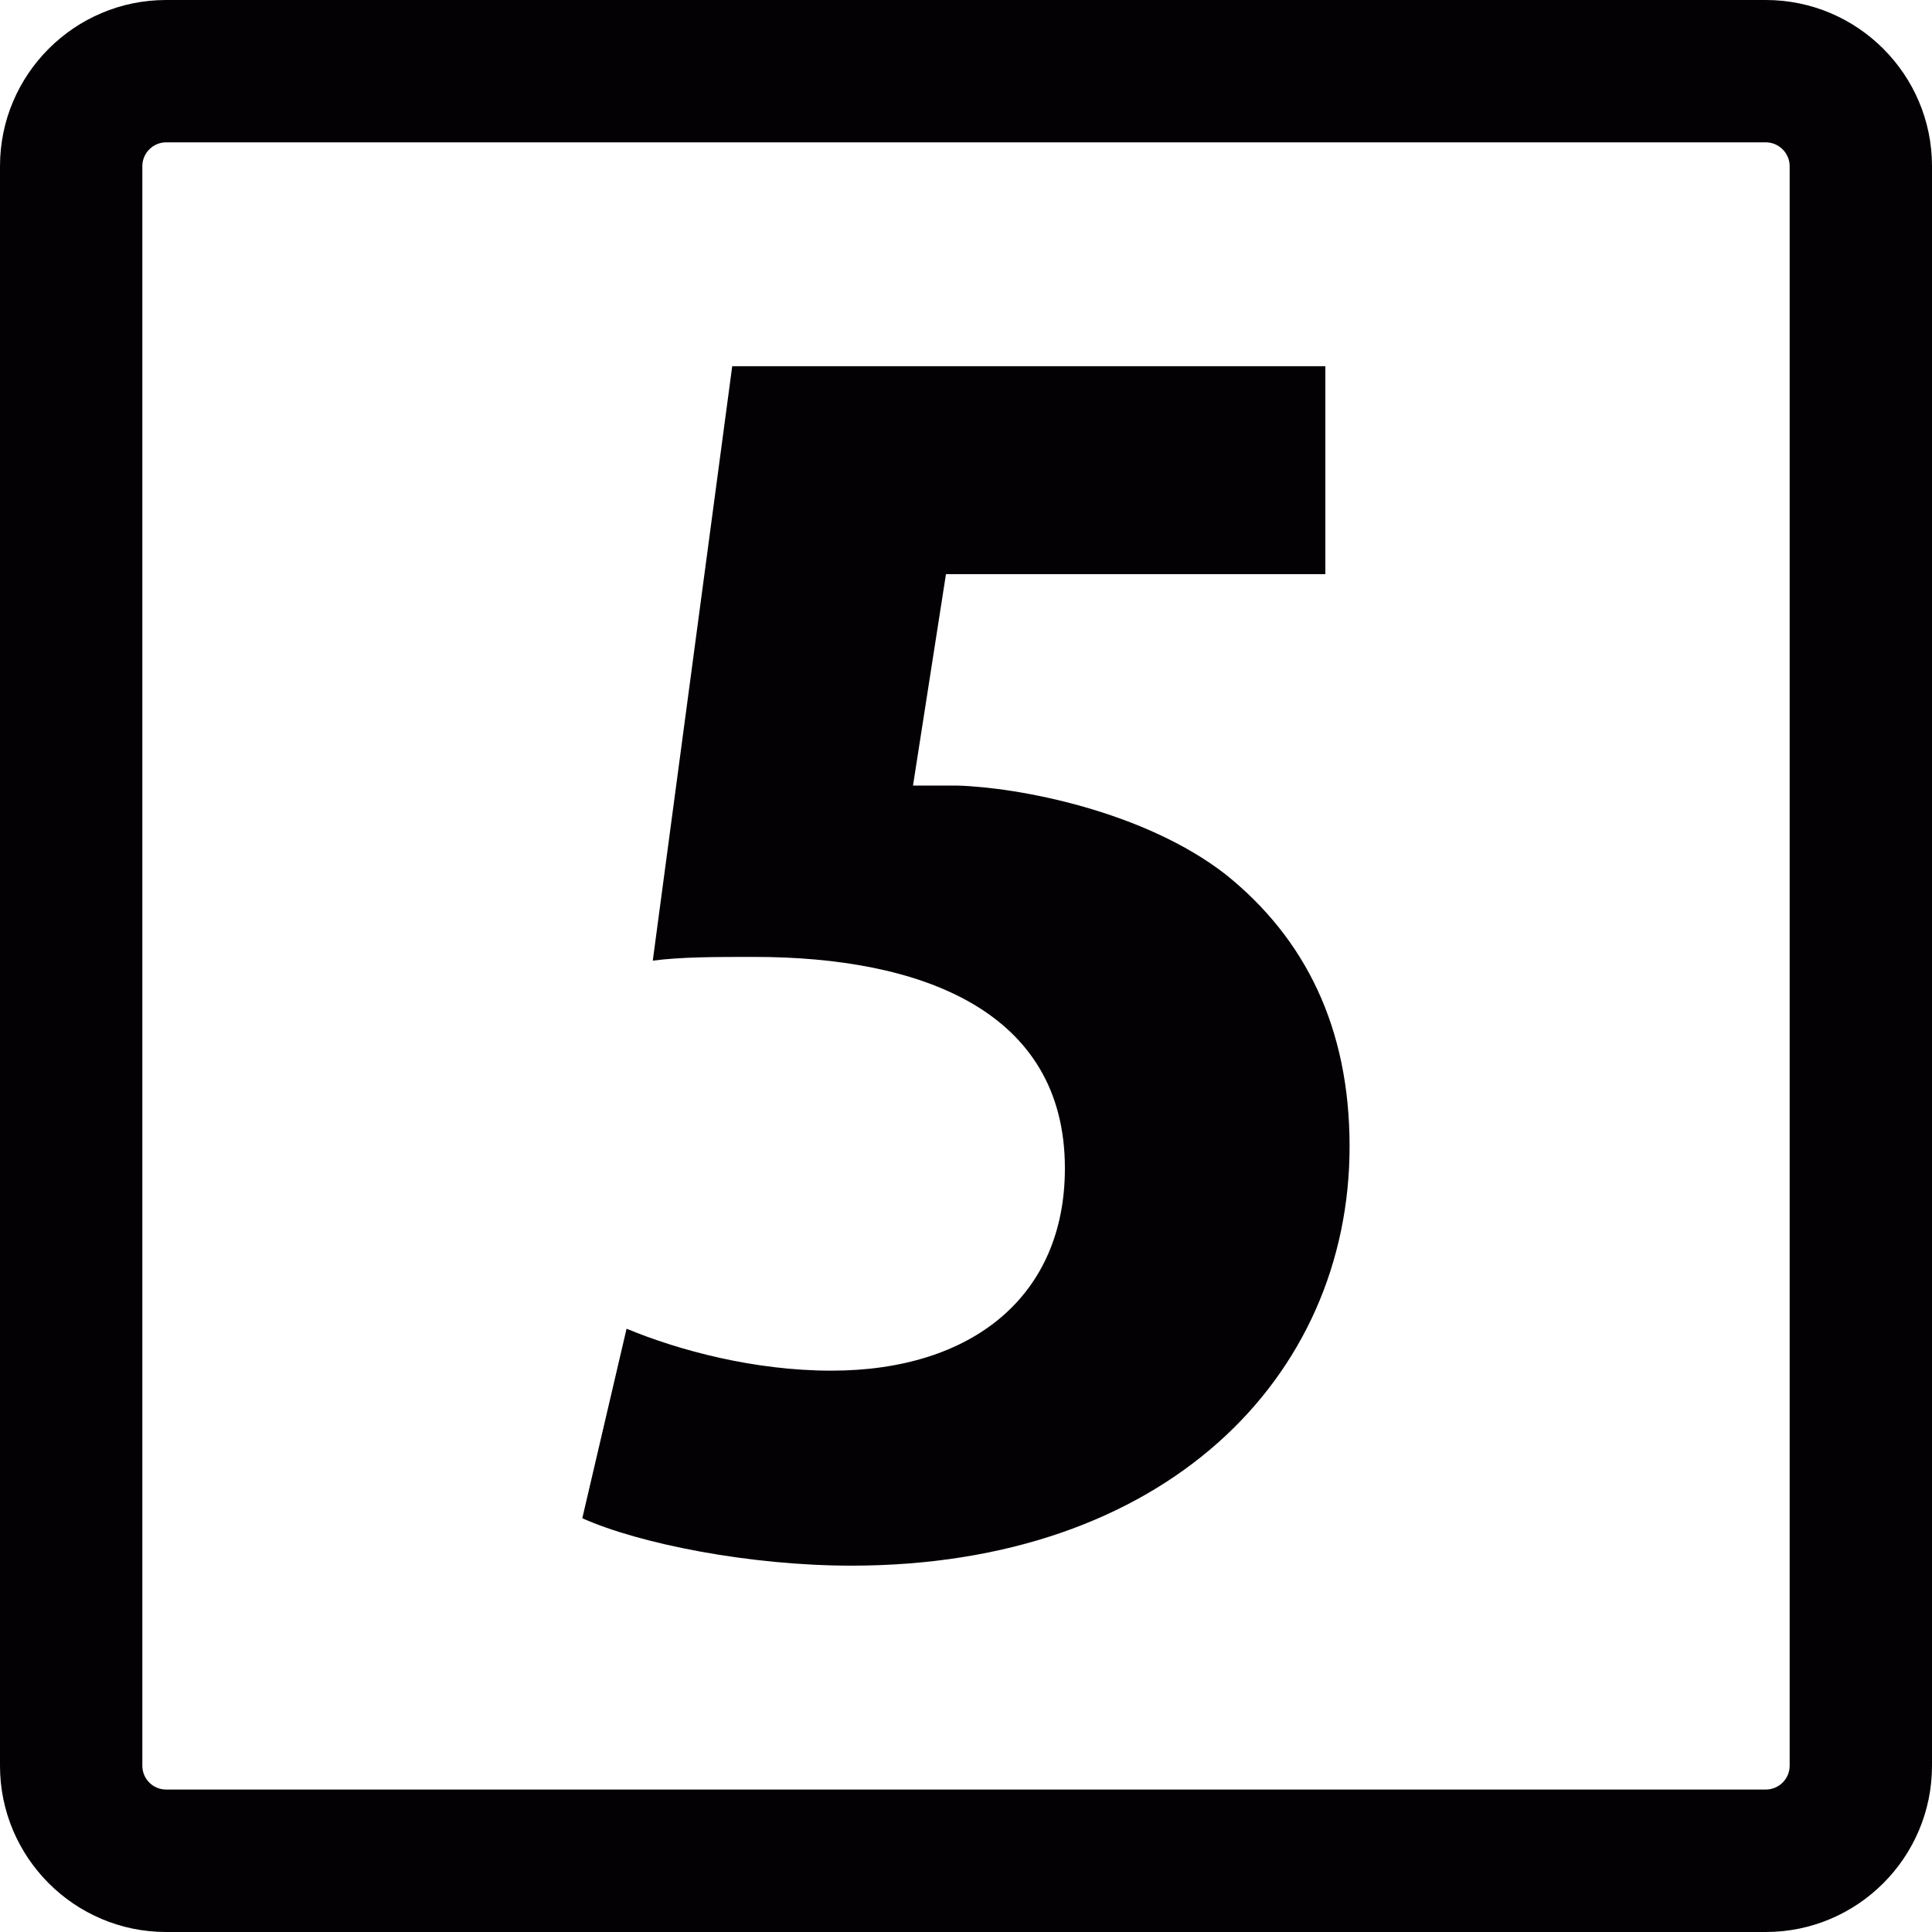 <?xml version="1.0" encoding="iso-8859-1"?>
<!-- Uploaded to: SVG Repo, www.svgrepo.com, Generator: SVG Repo Mixer Tools -->
<svg height="800px" width="800px" version="1.1" id="Capa_1" xmlns="http://www.w3.org/2000/svg" xmlns:xlink="http://www.w3.org/1999/xlink" 
	 viewBox="0 0 16.586 16.586" xml:space="preserve">
<g>
	<g>
		<path style="fill:#030104;" d="M15.159,0H1.426C0.64,0,0,0.64,0,1.426v13.733c0,0.787,0.64,1.427,1.426,1.427h13.733
			c0.787,0,1.427-0.64,1.427-1.427V1.426C16.586,0.64,15.946,0,15.159,0z M15.364,15.159c0,0.113-0.093,0.204-0.205,0.204H1.426
			c-0.112,0-0.204-0.091-0.204-0.204V1.426c0-0.112,0.092-0.204,0.204-0.204h13.733c0.112,0,0.205,0.092,0.205,0.204V15.159z"/>
		<path style="fill:#030104;" d="M10.526,7.51c-0.7-0.547-1.779-0.751-2.309-0.766c-0.133,0-0.266,0-0.379,0l0.283-1.815h3.257
			V3.144H6.286L5.604,8.247c0.247-0.032,0.531-0.032,0.871-0.032c1.42,0,2.667,0.454,2.667,1.815c0,1.095-0.793,1.737-2.004,1.737
			c-0.663,0-1.307-0.173-1.759-0.36l-0.38,1.627c0.492,0.22,1.438,0.407,2.309,0.407c2.688,0,4.278-1.612,4.278-3.6
			C11.586,8.824,11.207,8.058,10.526,7.51z"/>
	</g>
</g>
</svg>